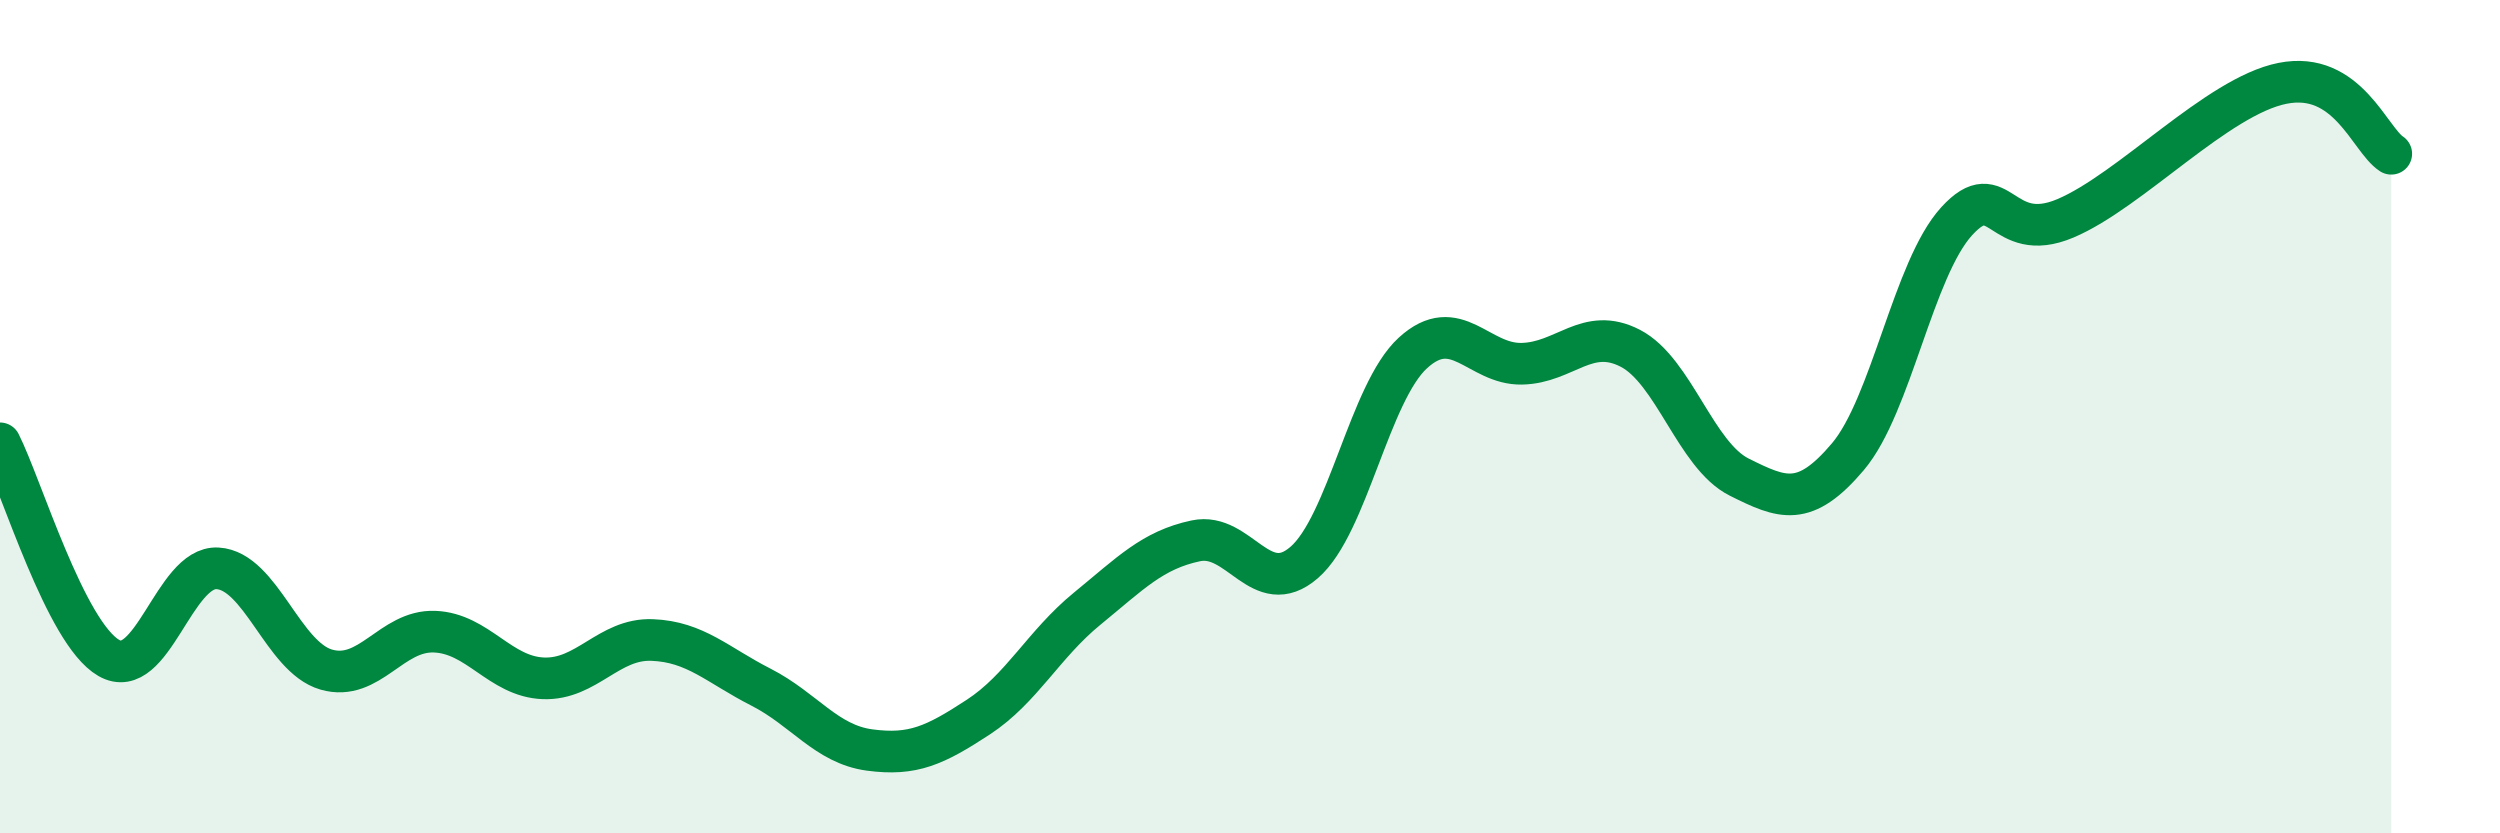 
    <svg width="60" height="20" viewBox="0 0 60 20" xmlns="http://www.w3.org/2000/svg">
      <path
        d="M 0,10.64 C 0.52,11.67 1.57,15.19 2.61,15.79 C 3.65,16.39 4.18,13.58 5.22,13.64 C 6.26,13.7 6.79,15.77 7.83,16.07 C 8.87,16.37 9.39,15.12 10.43,15.16 C 11.47,15.2 12,16.24 13.04,16.28 C 14.08,16.32 14.61,15.32 15.65,15.36 C 16.69,15.4 17.22,15.96 18.26,16.49 C 19.3,17.02 19.83,17.86 20.87,18 C 21.91,18.14 22.44,17.89 23.48,17.21 C 24.52,16.53 25.05,15.46 26.09,14.61 C 27.13,13.76 27.66,13.2 28.7,12.98 C 29.74,12.76 30.26,14.4 31.3,13.5 C 32.34,12.6 32.87,9.42 33.91,8.47 C 34.95,7.52 35.48,8.75 36.52,8.73 C 37.56,8.71 38.09,7.82 39.13,8.36 C 40.17,8.9 40.7,10.93 41.74,11.45 C 42.78,11.97 43.31,12.19 44.35,10.96 C 45.39,9.73 45.92,6.45 46.96,5.31 C 48,4.17 48.01,5.9 49.57,5.24 C 51.13,4.58 53.22,2.31 54.78,2 C 56.34,1.69 56.87,3.35 57.39,3.69L57.39 20L0 20Z"
        fill="#008740"
        opacity="0.1"
        stroke-linecap="round"
        stroke-linejoin="round"
      />
      <path
        d="M 0,10.64 C 0.52,11.67 1.57,15.19 2.61,15.79 C 3.65,16.39 4.18,13.58 5.22,13.64 C 6.26,13.7 6.79,15.77 7.83,16.07 C 8.87,16.37 9.39,15.12 10.43,15.16 C 11.47,15.2 12,16.24 13.04,16.28 C 14.08,16.32 14.61,15.32 15.65,15.36 C 16.69,15.4 17.22,15.96 18.26,16.49 C 19.3,17.02 19.83,17.86 20.87,18 C 21.91,18.14 22.44,17.89 23.48,17.21 C 24.52,16.53 25.05,15.46 26.09,14.61 C 27.13,13.76 27.66,13.2 28.7,12.98 C 29.74,12.76 30.26,14.4 31.3,13.5 C 32.34,12.6 32.87,9.42 33.91,8.47 C 34.95,7.52 35.48,8.75 36.52,8.73 C 37.56,8.71 38.09,7.82 39.13,8.36 C 40.17,8.9 40.7,10.93 41.74,11.45 C 42.78,11.97 43.31,12.19 44.35,10.96 C 45.39,9.73 45.92,6.45 46.96,5.31 C 48,4.17 48.01,5.9 49.57,5.24 C 51.13,4.58 53.22,2.31 54.78,2 C 56.34,1.69 56.87,3.35 57.39,3.69"
        stroke="#008740"
        stroke-width="1"
        fill="none"
        stroke-linecap="round"
        stroke-linejoin="round"
      />
    </svg>
  